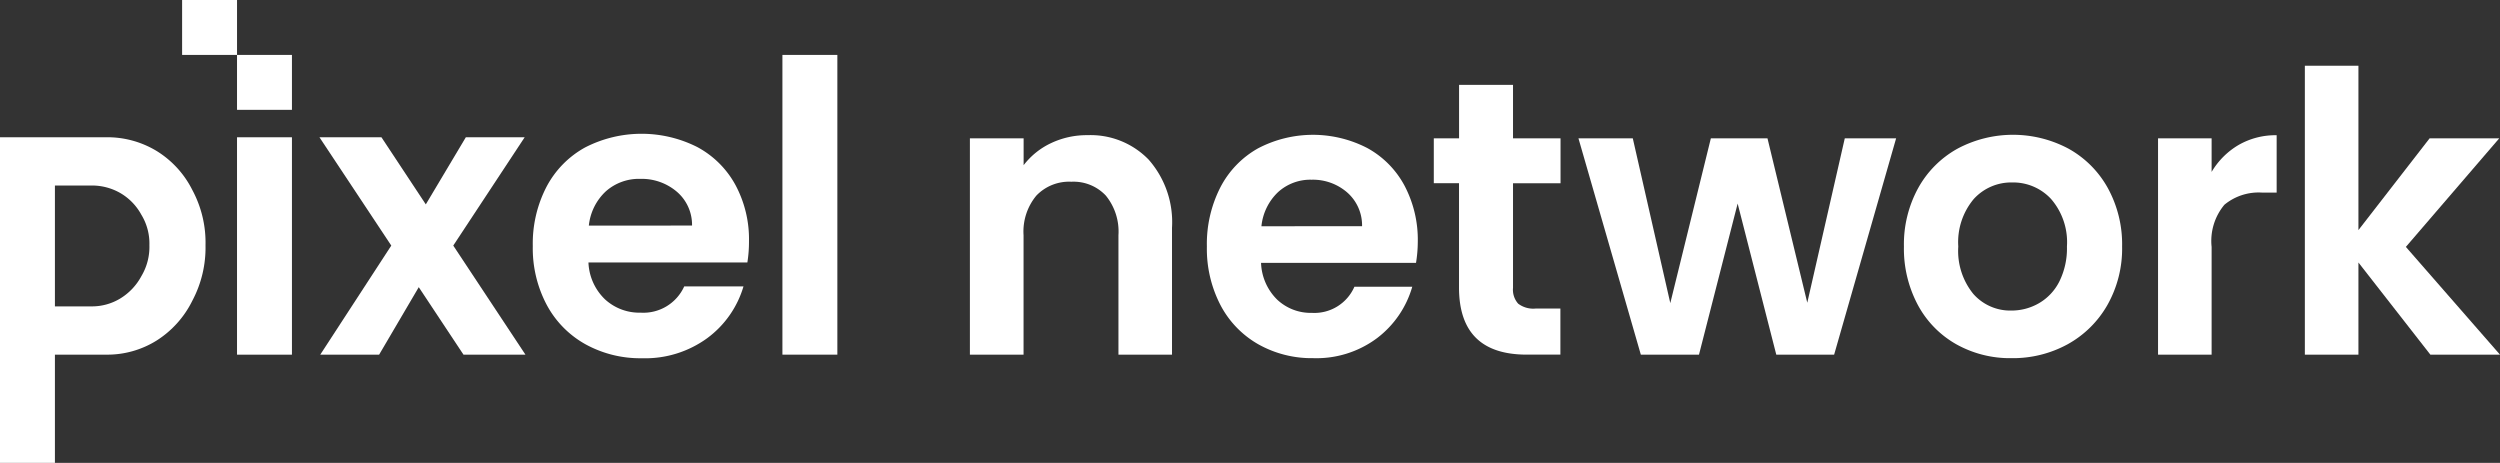 <svg xmlns="http://www.w3.org/2000/svg" width="121" height="22.402" viewBox="0 0 121 22.402">
  <rect x="0" y="0" width="121" height="22.402" fill="#333333" stroke="none"/>
  <g id="그룹_26" data-name="그룹 26" transform="translate(-170.022 -528.296)">
    <g id="그룹_27" data-name="그룹 27" transform="translate(216.969 531.477)">
      <g id="그룹_26-2" data-name="그룹 26">
        <path id="패스_83" data-name="패스 83" d="M263.652,541.325a4.58,4.58,0,0,1,1.13,3.3v6.141H262.19v-5.783a2.75,2.75,0,0,0-.611-1.917,2.142,2.142,0,0,0-1.667-.671,2.194,2.194,0,0,0-1.695.671,2.722,2.722,0,0,0-.62,1.917v5.783H255V540.295H257.6v1.3a3.6,3.6,0,0,1,1.324-1.067,4.03,4.03,0,0,1,1.768-.387A3.913,3.913,0,0,1,263.652,541.325Z" transform="translate(-255.004 -536.78)" fill="#fff"/>
        <path id="패스_84" data-name="패스 84" d="M285.875,546.307h-7.5a2.622,2.622,0,0,0,.778,1.777,2.37,2.37,0,0,0,1.685.643,2.113,2.113,0,0,0,2.056-1.266h2.8a4.77,4.77,0,0,1-1.7,2.485,4.9,4.9,0,0,1-3.093.973,5.269,5.269,0,0,1-2.658-.671,4.673,4.673,0,0,1-1.833-1.9,5.908,5.908,0,0,1-.657-2.834,6.02,6.02,0,0,1,.648-2.853,4.569,4.569,0,0,1,1.815-1.89,5.723,5.723,0,0,1,5.306-.019,4.482,4.482,0,0,1,1.8,1.824,5.611,5.611,0,0,1,.639,2.712A6.457,6.457,0,0,1,285.875,546.307Zm-2.611-1.776a2.117,2.117,0,0,0-.723-1.635,2.527,2.527,0,0,0-1.722-.614,2.323,2.323,0,0,0-1.62.6,2.635,2.635,0,0,0-.806,1.653Z" transform="translate(-264.287 -536.765)" fill="#fff"/>
        <path id="패스_85" data-name="패스 85" d="M299.474,540.493v5.064a1.013,1.013,0,0,0,.25.765,1.212,1.212,0,0,0,.843.236h1.2v2.23h-1.629q-3.278,0-3.278-3.251v-5.045H295.64v-2.174h1.223V535.73h2.611v2.589h2.3v2.174Z" transform="translate(-273.191 -534.805)" fill="#fff"/>
        <path id="패스_86" data-name="패스 86" d="M323.69,540.417l-3,10.469h-2.8l-1.87-7.313-1.871,7.313h-2.815l-3.019-10.469h2.63l1.815,7.975,1.963-7.975h2.741l1.926,7.956,1.815-7.956Z" transform="translate(-278.865 -536.902)" fill="#fff"/>
        <path id="패스_87" data-name="패스 87" d="M339.366,550.248a4.775,4.775,0,0,1-1.861-1.9,5.779,5.779,0,0,1-.676-2.834,5.66,5.66,0,0,1,.694-2.835,4.871,4.871,0,0,1,1.9-1.9,5.708,5.708,0,0,1,5.371,0,4.871,4.871,0,0,1,1.9,1.9,5.654,5.654,0,0,1,.695,2.835,5.543,5.543,0,0,1-.713,2.834,4.983,4.983,0,0,1-1.926,1.9,5.513,5.513,0,0,1-2.713.671A5.32,5.32,0,0,1,339.366,550.248Zm3.991-1.984a2.519,2.519,0,0,0,.991-1.049,3.6,3.6,0,0,0,.371-1.7,3.194,3.194,0,0,0-.768-2.3,2.5,2.5,0,0,0-1.88-.8,2.447,2.447,0,0,0-1.861.8,3.243,3.243,0,0,0-.75,2.3,3.292,3.292,0,0,0,.732,2.3,2.384,2.384,0,0,0,1.842.8A2.656,2.656,0,0,0,343.357,548.264Z" transform="translate(-291.626 -536.765)" fill="#fff"/>
        <path id="패스_88" data-name="패스 88" d="M362.99,540.616a3.576,3.576,0,0,1,1.843-.472v2.778h-.685a2.6,2.6,0,0,0-1.843.586,2.736,2.736,0,0,0-.62,2.041v5.216h-2.593V540.295h2.593v1.625A3.68,3.68,0,0,1,362.99,540.616Z" transform="translate(-301.59 -536.78)" fill="#fff"/>
        <path id="패스_89" data-name="패스 89" d="M378.029,548.039l-3.482-4.46v4.46h-2.593V534.055h2.593v7.956l3.445-4.441h3.37l-4.519,5.254,4.556,5.216Z" transform="translate(-307.346 -534.055)" fill="#fff"/>
      </g>
    </g>
    <g id="그룹_29" data-name="그룹 29" transform="translate(170.022 528.296)">
      <path id="패스_90" data-name="패스 90" d="M193.447,540.322v10.522h-2.658V540.322Z" transform="translate(-179.317 -533.678)" fill="#fff"/>
      <path id="패스_91" data-name="패스 91" d="M204.982,550.844l-2.165-3.267-1.919,3.267h-2.849l3.438-5.28-3.476-5.242h3l2.147,3.248,1.937-3.248h2.848l-3.456,5.242,3.494,5.28Z" transform="translate(-182.549 -533.678)" fill="#fff"/>
      <path id="패스_92" data-name="패스 92" d="M227.083,546.241h-7.692a2.613,2.613,0,0,0,.8,1.785,2.457,2.457,0,0,0,1.728.646,2.17,2.17,0,0,0,2.108-1.272h2.868a4.792,4.792,0,0,1-1.747,2.5,5.1,5.1,0,0,1-3.172.978,5.489,5.489,0,0,1-2.725-.674,4.737,4.737,0,0,1-1.879-1.909,5.837,5.837,0,0,1-.675-2.849,5.96,5.96,0,0,1,.665-2.868,4.638,4.638,0,0,1,1.862-1.9,5.977,5.977,0,0,1,5.44-.019,4.552,4.552,0,0,1,1.842,1.833,5.547,5.547,0,0,1,.655,2.726A6.312,6.312,0,0,1,227.083,546.241Zm-2.678-1.785a2.109,2.109,0,0,0-.741-1.642,2.623,2.623,0,0,0-1.766-.618,2.415,2.415,0,0,0-1.662.6,2.631,2.631,0,0,0-.826,1.662Z" transform="translate(-190.91 -533.539)" fill="#fff"/>
      <path id="패스_93" data-name="패스 93" d="M241.23,533.108v14.507h-2.659V533.108Z" transform="translate(-200.702 -530.45)" fill="#fff"/>
      <rect id="사각형_20" data-name="사각형 20" width="2.658" height="2.658" transform="translate(11.472 2.658)" fill="#fff"/>
      <rect id="사각형_21" data-name="사각형 21" width="2.658" height="2.658" transform="translate(8.814)" fill="#fff"/>
      <g id="그룹_28" data-name="그룹 28" transform="translate(0 6.644)">
        <path id="패스_94" data-name="패스 94" d="M170.022,556.08h2.658v-5.237h2.483a4.5,4.5,0,0,0,2.441-.684,4.783,4.783,0,0,0,1.728-1.928,5.481,5.481,0,0,0,.637-2.687,5.376,5.376,0,0,0-.637-2.668,4.677,4.677,0,0,0-1.728-1.89,4.6,4.6,0,0,0-2.441-.665h-5.142Zm2.658-13.423h1.781a2.753,2.753,0,0,1,1.378.361,2.71,2.71,0,0,1,1.025,1.054,2.674,2.674,0,0,1,.389,1.472,2.754,2.754,0,0,1-.389,1.5,2.826,2.826,0,0,1-1.025,1.083,2.636,2.636,0,0,1-1.378.38H172.68Z" transform="translate(-170.022 -540.322)" fill="#fff"/>
      </g>
    </g>
  </g>
</svg>
